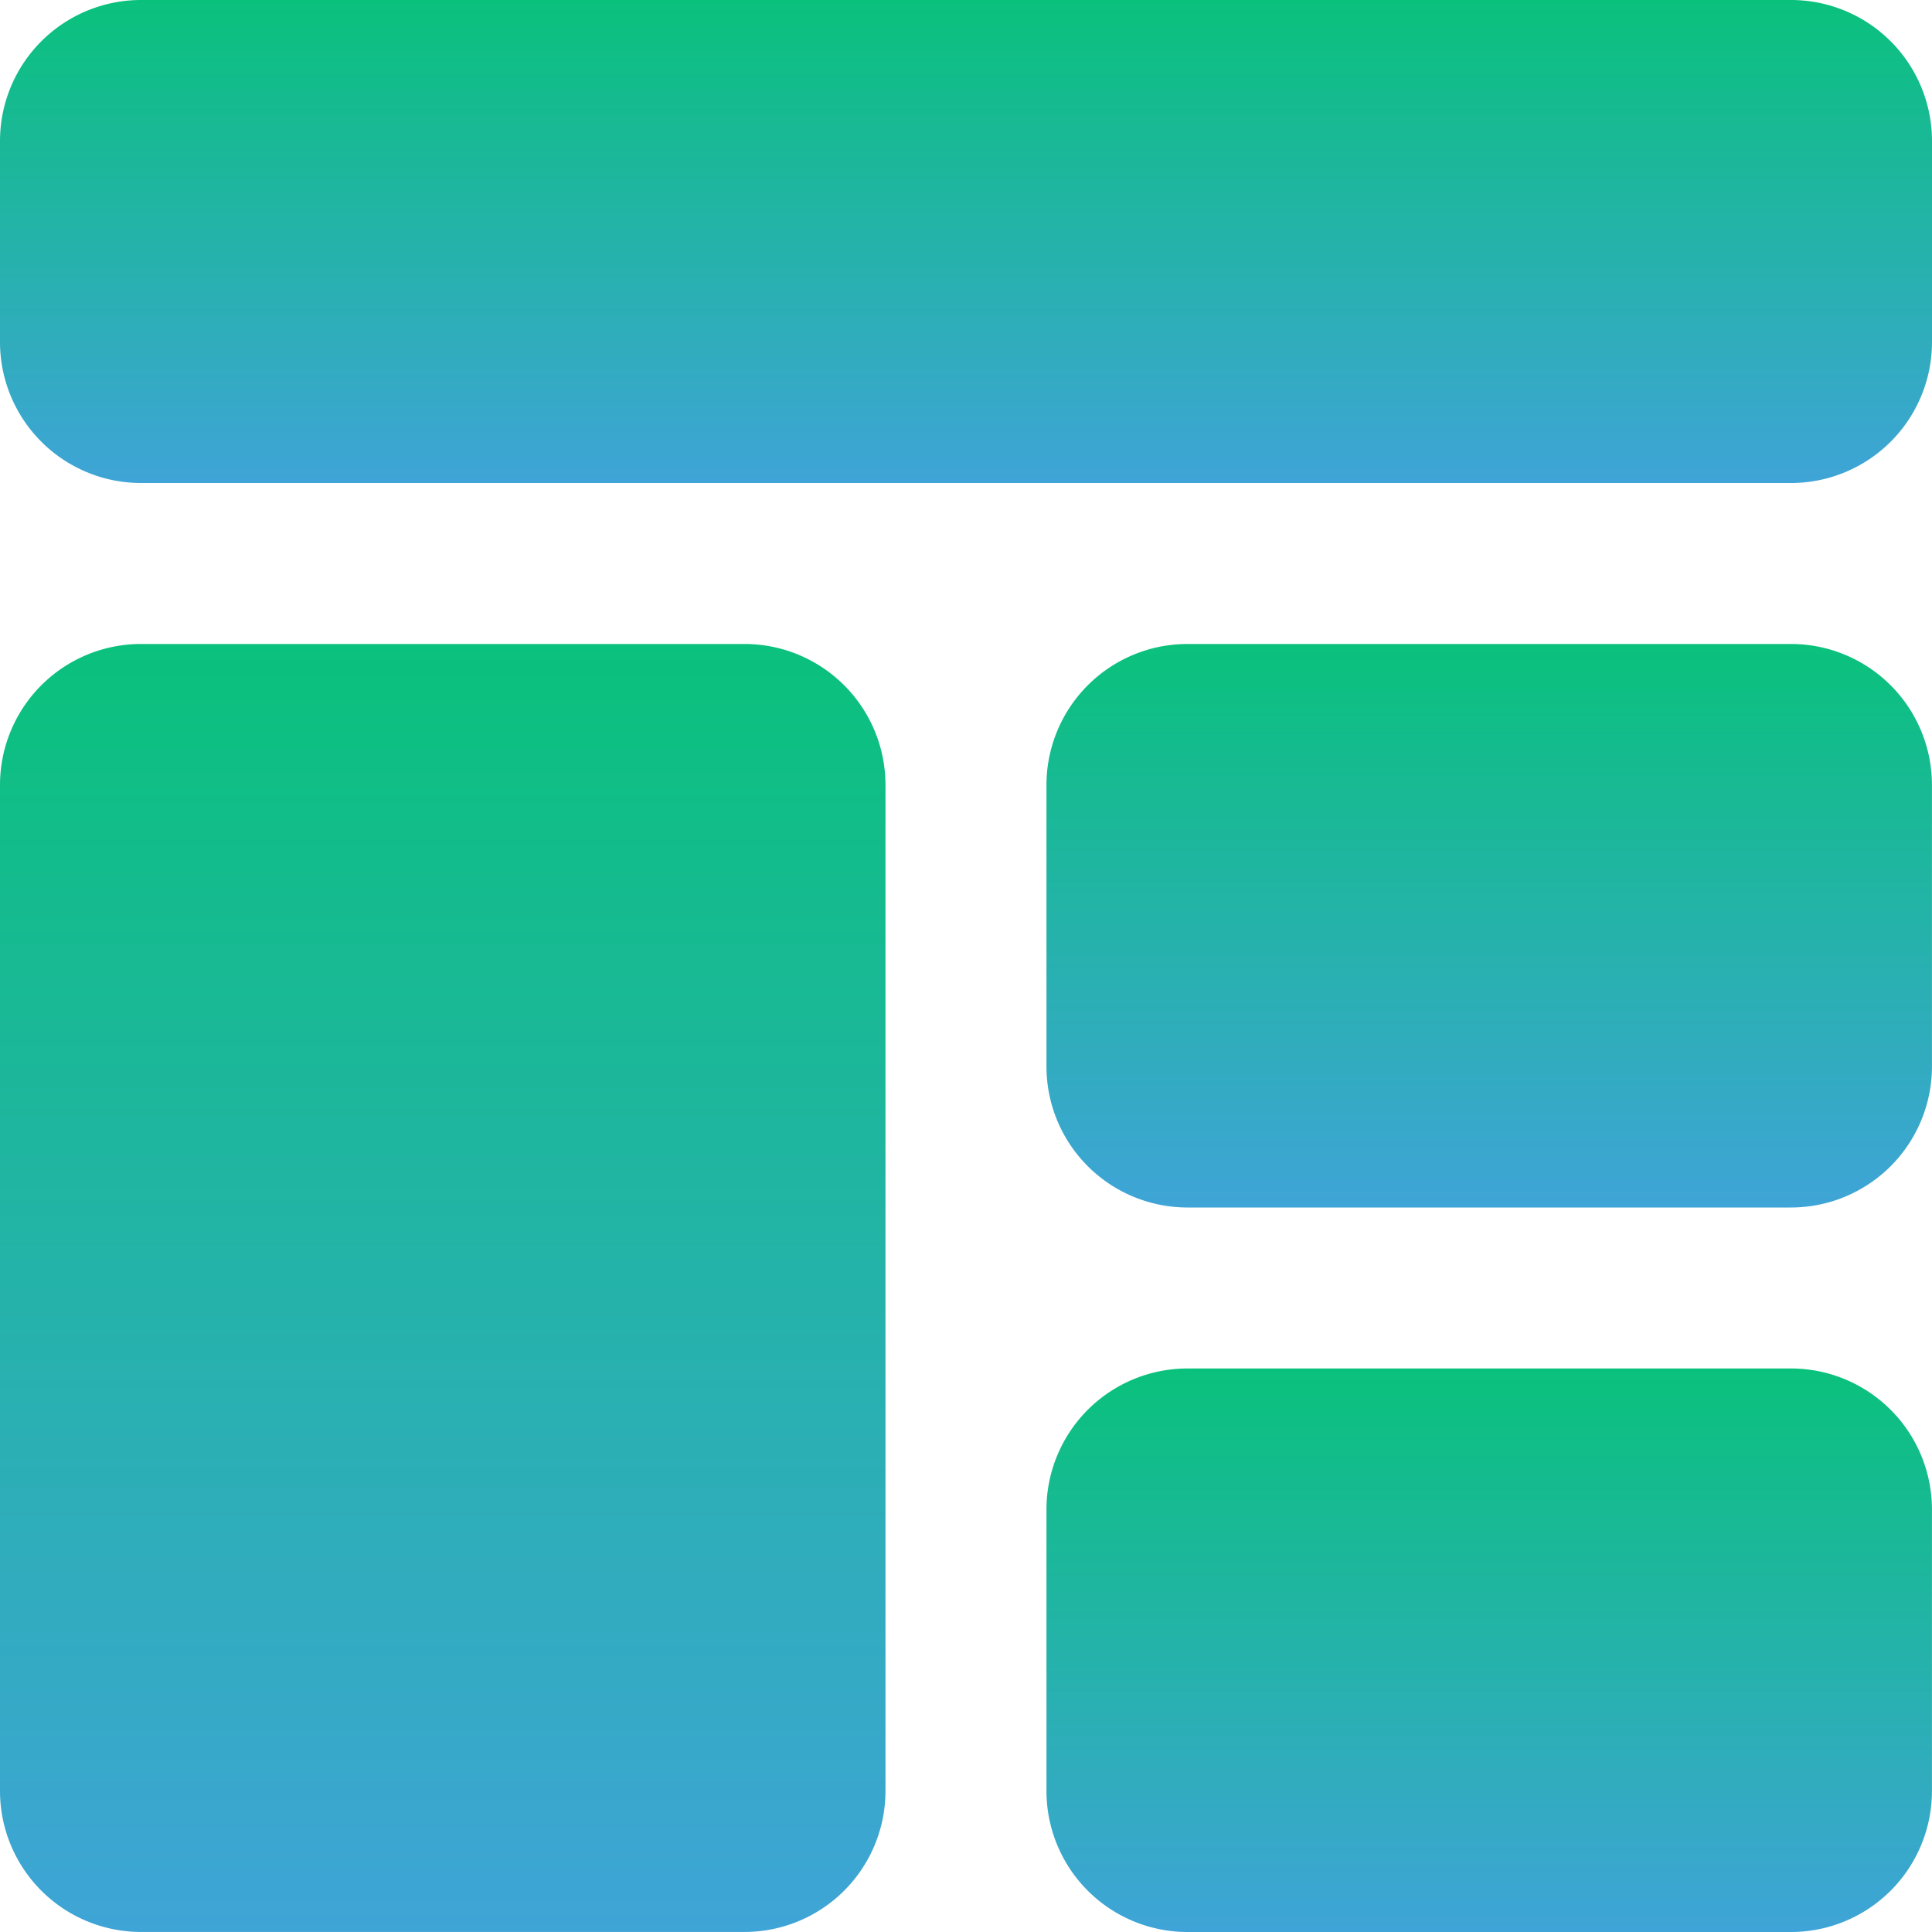 <?xml version="1.0" encoding="UTF-8"?>
<svg xmlns="http://www.w3.org/2000/svg" xmlns:xlink="http://www.w3.org/1999/xlink" width="40.264" height="40.264" viewBox="0 0 40.264 40.264">
  <defs>
    <linearGradient id="linear-gradient" x1="0.5" x2="0.5" y2="1" gradientUnits="objectBoundingBox">
      <stop offset="0" stop-color="#0ac17c"></stop>
      <stop offset="1" stop-color="#3fa4d7"></stop>
    </linearGradient>
  </defs>
  <g id="Group_1204475" data-name="Group 1204475" transform="translate(-570.429 -2056.368)">
    <g id="Group_1204312" data-name="Group 1204312" transform="translate(570.429 2056.368)">
      <path id="Path_1804005" data-name="Path 1804005" d="M37.328,0H2.936A2.939,2.939,0,0,0,0,2.936V7.13a2.939,2.939,0,0,0,2.936,2.936H37.328A2.939,2.939,0,0,0,40.264,7.13V2.936A2.939,2.939,0,0,0,37.328,0Z" fill="url(#linear-gradient)"></path>
      <path id="Path_1804006" data-name="Path 1804006" d="M2.936,34.842H15.518a2.939,2.939,0,0,0,2.936-2.936V10.936A2.939,2.939,0,0,0,15.518,8H2.936A2.939,2.939,0,0,0,0,10.936V31.907A2.939,2.939,0,0,0,2.936,34.842Z" transform="translate(0 5.421)" fill="url(#linear-gradient)"></path>
      <path id="Path_1804007" data-name="Path 1804007" d="M28.518,8H15.936A2.939,2.939,0,0,0,13,10.936v5.872a2.939,2.939,0,0,0,2.936,2.936H28.518a2.939,2.939,0,0,0,2.936-2.936V10.936A2.939,2.939,0,0,0,28.518,8Z" transform="translate(8.809 5.421)" fill="url(#linear-gradient)"></path>
      <path id="Path_1804008" data-name="Path 1804008" d="M28.518,17H15.936A2.939,2.939,0,0,0,13,19.936v5.872a2.939,2.939,0,0,0,2.936,2.936H28.518a2.939,2.939,0,0,0,2.936-2.936V19.936A2.939,2.939,0,0,0,28.518,17Z" transform="translate(8.809 11.52)" fill="url(#linear-gradient)"></path>
    </g>
  </g>
</svg>
